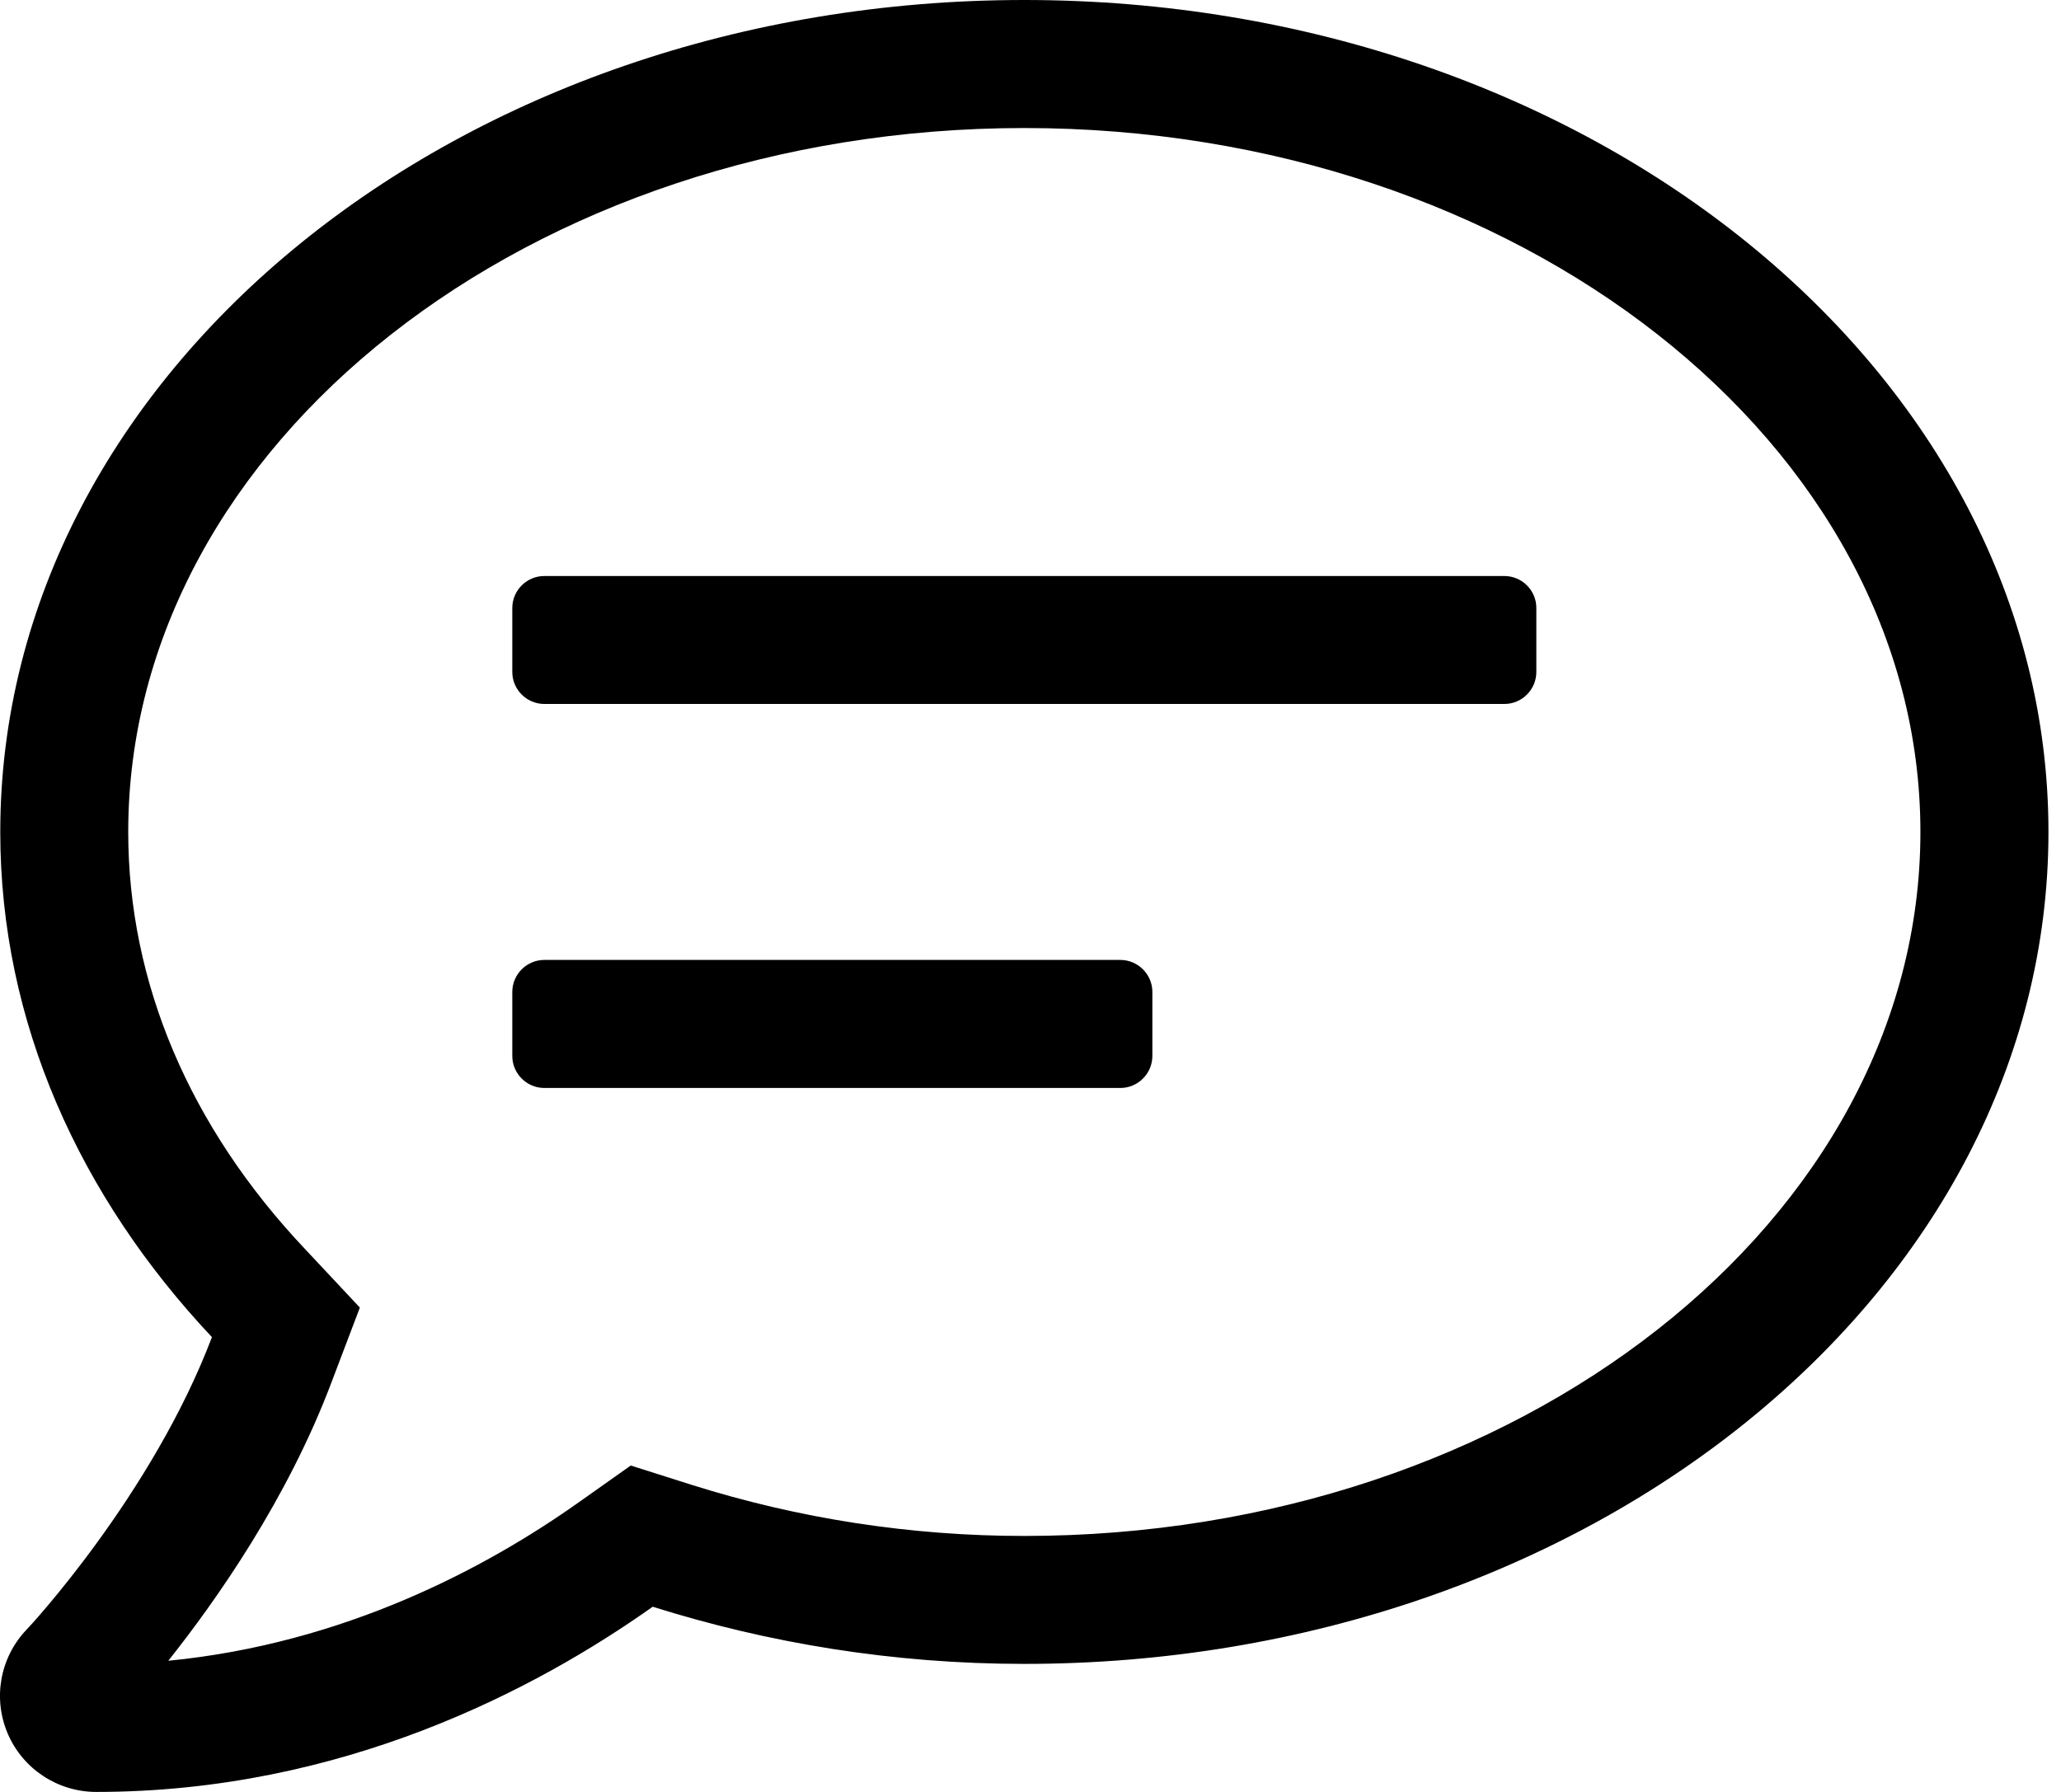 <svg width="23" height="20" viewBox="0 0 23 20" fill="none" xmlns="http://www.w3.org/2000/svg">
<path fill-rule="evenodd" clip-rule="evenodd" d="M11.431 0C5.119 0 0.003 4.156 0.003 9.286C0.003 11.411 0.891 13.357 2.365 14.924C1.699 16.683 0.315 18.174 0.293 18.192C-0.002 18.505 -0.082 18.96 0.088 19.353C0.257 19.745 0.646 20 1.074 20C3.82 20 5.985 18.853 7.284 17.933C8.574 18.339 9.967 18.571 11.431 18.571C17.744 18.571 22.86 14.415 22.86 9.286C22.86 4.156 17.744 0 11.431 0ZM6.074 6.429H16.788C16.985 6.429 17.145 6.589 17.145 6.786V7.5C17.145 7.696 16.985 7.857 16.788 7.857H6.074C5.878 7.857 5.717 7.696 5.717 7.5V6.786C5.717 6.589 5.878 6.429 6.074 6.429ZM6.074 10.714H12.503C12.699 10.714 12.86 10.875 12.86 11.071V11.786C12.86 11.982 12.699 12.143 12.503 12.143H6.074C5.878 12.143 5.717 11.982 5.717 11.786V11.071C5.717 10.875 5.878 10.714 6.074 10.714ZM7.717 16.572C8.918 16.951 10.168 17.143 11.431 17.143C16.945 17.143 21.431 13.616 21.431 9.286C21.431 4.955 16.945 1.429 11.431 1.429C5.918 1.429 1.431 4.955 1.431 9.286C1.431 10.964 2.114 12.576 3.405 13.942L4.016 14.594L3.699 15.429C3.208 16.732 2.414 17.862 1.878 18.536C3.847 18.344 5.431 17.496 6.458 16.768L7.039 16.357L7.717 16.572Z" fill="black"/>
</svg>
